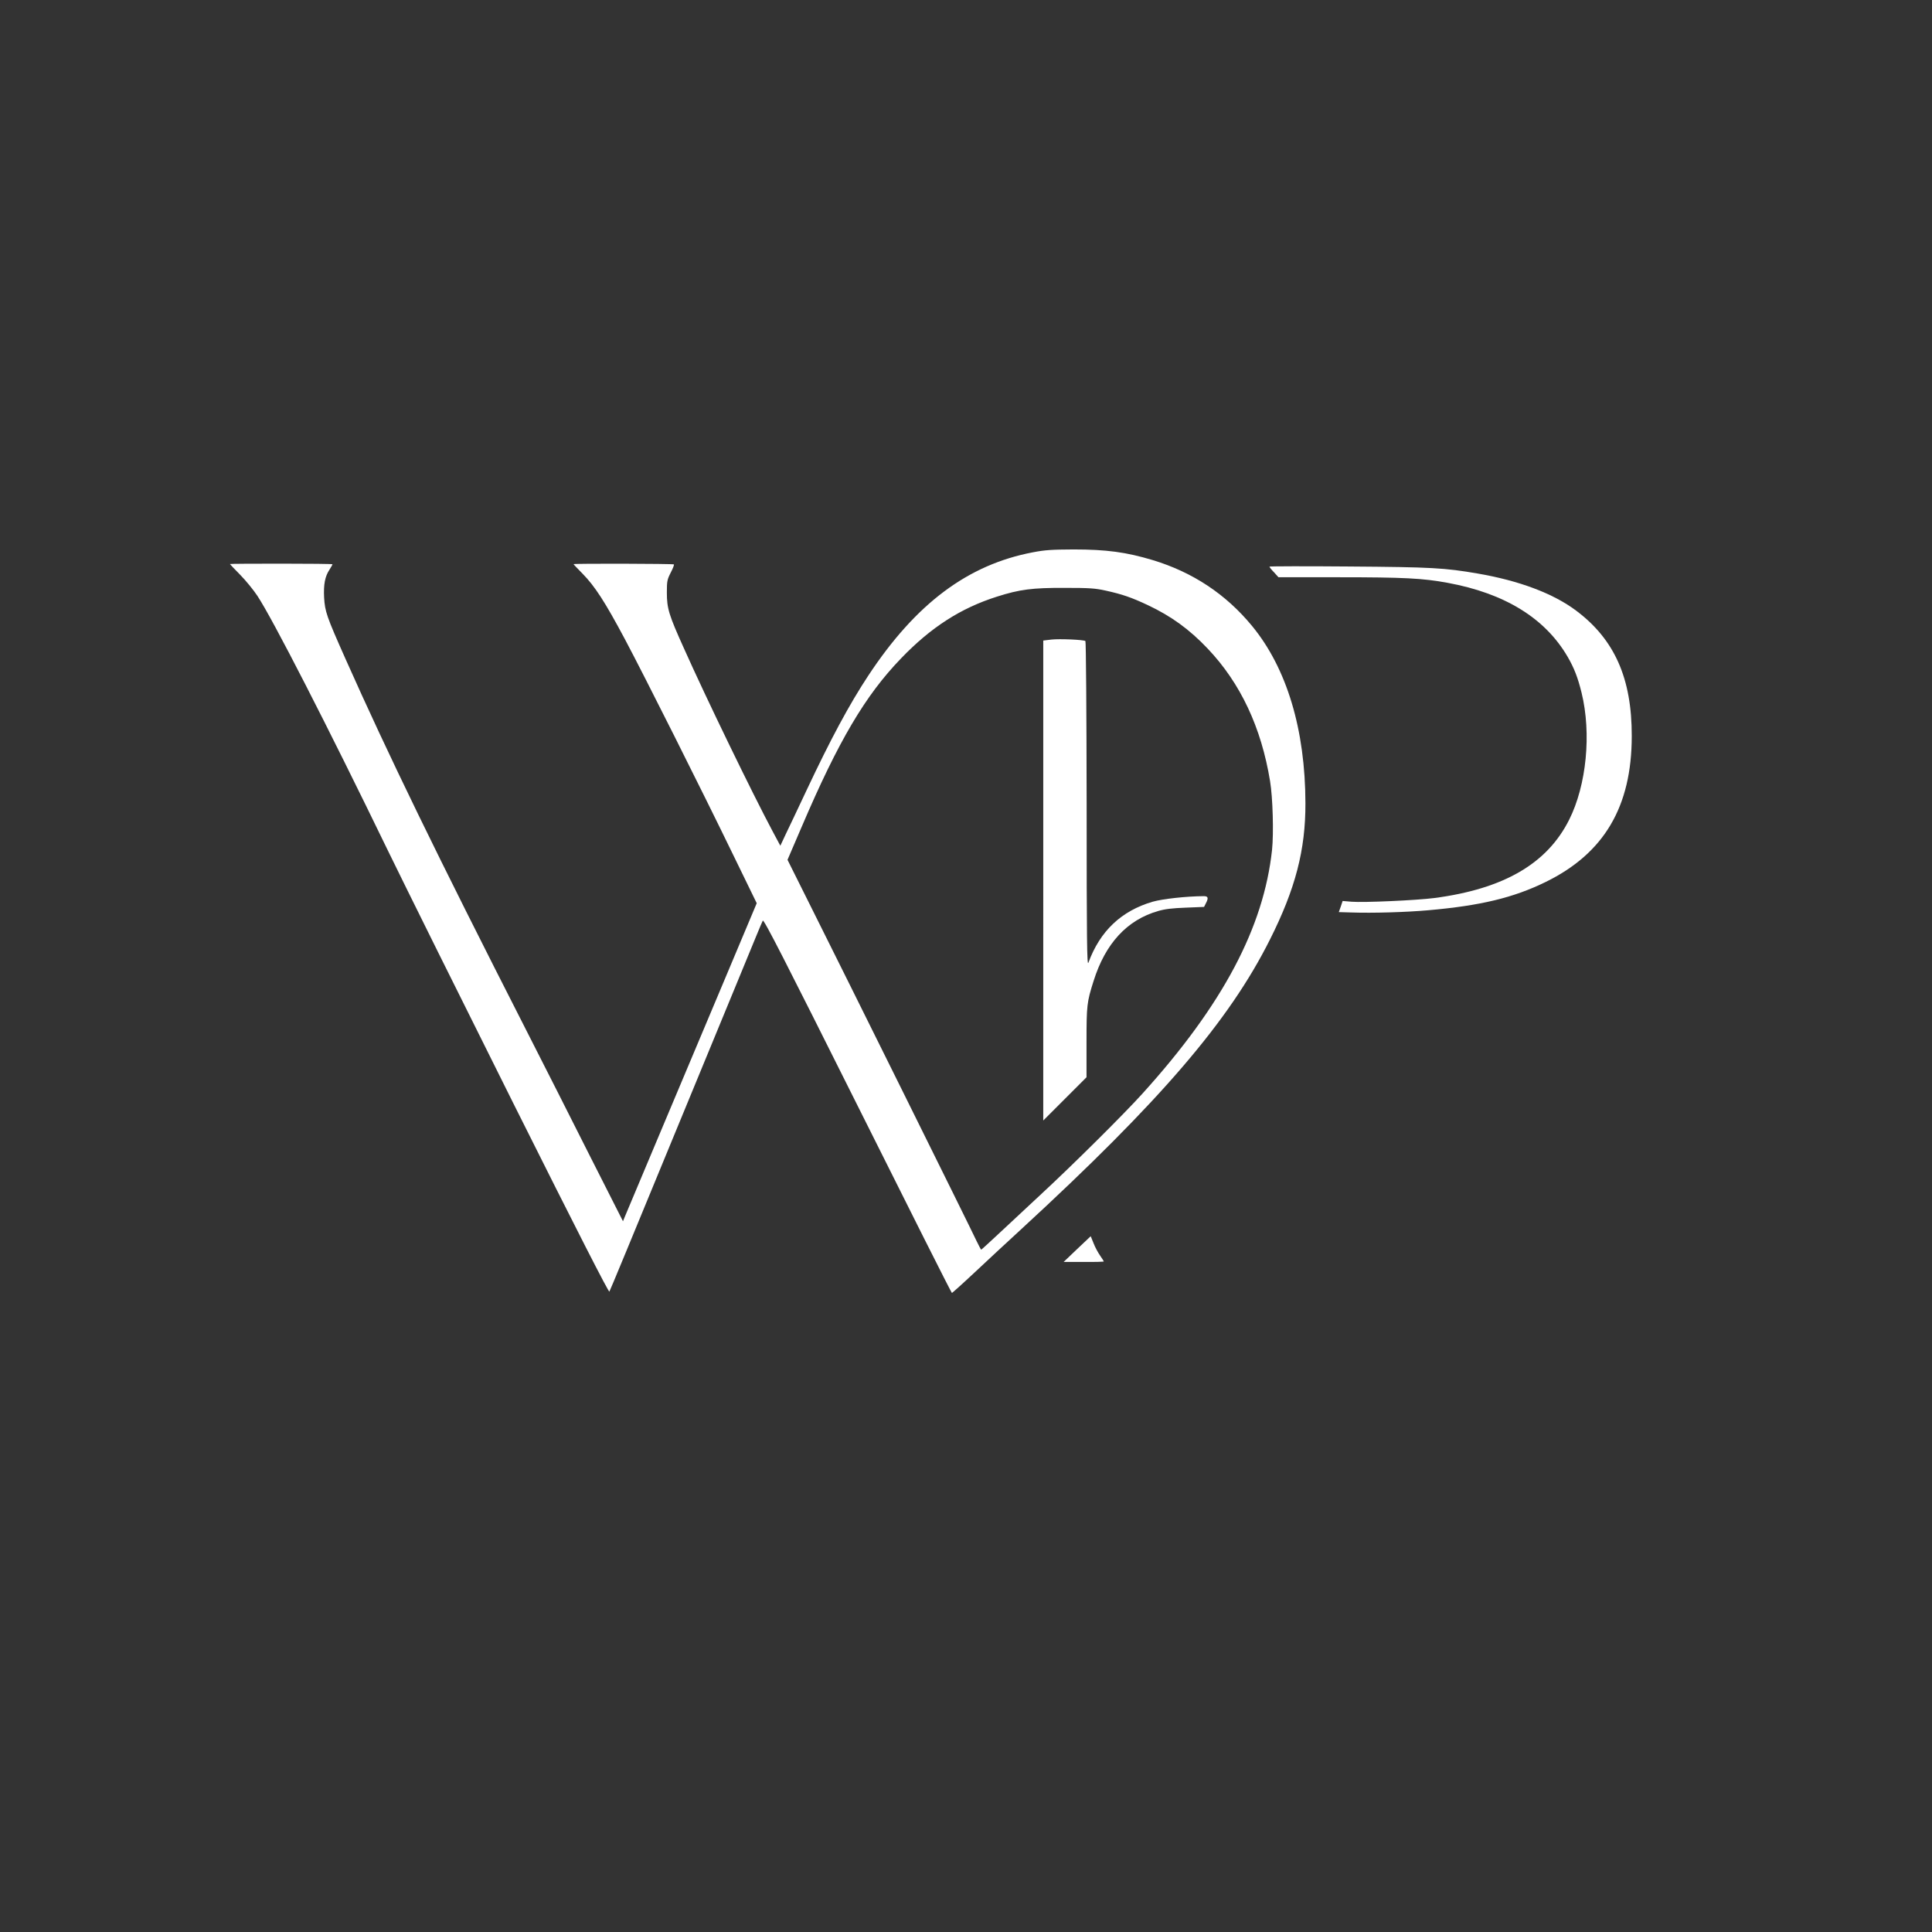 <svg height="1563" preserveAspectRatio="xMidYMid meet" viewBox="0 0 1563 1563" width="1563" xmlns="http://www.w3.org/2000/svg"><rect x="0" y="0" width="1563" height="1563" fill="#333333" stroke="none"/><g fill="#fff"><path d="m415.7 893.4c-42-84.1-87.8-176.3-101.7-204.9-49.1-101.3-93.6-188.1-105.8-206.5-3.1-4.7-9.3-12.3-13.9-17-4.6-4.6-8.3-8.6-8.3-8.7 0-.2 18.7-.3 41.5-.3s41.5.2 41.5.5-1.1 2.2-2.4 4.3c-3.7 5.5-4.9 12-4.4 22.5.7 11.5 1.9 15.1 17.3 49.7 34.5 77.5 74.2 159.1 145 298 14.4 28.3 38.2 75.2 52.8 104.3l26.7 52.7 1.3-3.2c.8-1.8 12.7-30.1 26.4-62.8 13.8-32.7 37.5-89.1 52.8-125.4l27.7-65.9-18.8-38.6c-26.3-54.2-71.8-144.8-87.9-175.1-16.1-30.2-24.3-42.8-34.2-52.9-4-4.1-7.3-7.5-7.3-7.7 0-.6 80.6-.4 81.2.2.3.3-.8 3.3-2.6 6.7-2.9 5.7-3.1 7-3.1 16.2 0 12.7 1.6 18 13.9 45.2 17.8 39.9 55.2 117 71.8 148.1l6.1 11.4 4.4-9.4c2.5-5.1 9.9-20.8 16.5-34.8 19.8-42.1 34.8-70 50.3-93.5 38.5-58.3 80.5-89.7 133.2-99.7 9.9-1.9 15.2-2.2 32.8-2.3 26.6 0 42.7 2.2 64 8.6 32.4 9.8 59.3 27.6 80.5 53.4 28.1 34.2 43 83.9 43.1 143.4.1 37.7-8.1 69.2-28.7 110.2-33 65.9-88.7 130.8-201.4 234.5-10.7 9.8-27.5 25.4-37.4 34.7-9.8 9.2-18.2 16.7-18.5 16.7-.4 0-34.7-68.2-76.3-151.5-59-118-75.9-151.1-76.7-149.7-.5.9-3 6.9-5.6 13.2s-10.5 25.5-17.5 42.5c-7 17.1-23.5 56.9-36.5 88.5-50.1 121.6-63.7 154.5-64.5 155.9-.5 1-25.7-48.3-77.3-151.5zm391.6 105.3c7.3-6.8 23.1-21.6 35.2-32.8 25.7-23.8 66.6-64.4 81.6-81 65-71.8 98.2-134.4 105-197.4 1.4-13.5.6-42.2-1.6-55.5-7.1-43.5-23.9-79.3-50.5-107.3-14.7-15.5-29.4-26.2-48.5-35.2-13-6.1-20.4-8.7-34-11.7-8.6-1.9-13.1-2.2-33-2.2-26.3-.1-36.5 1.2-55 7.1-29.3 9.3-53.4 24.8-77.5 49.9-29 30-50.7 66.8-80.3 136l-11.6 27 20.7 41.5c23.5 46.9 127.6 256.8 132.4 267.2 1.8 3.7 3.4 6.7 3.6 6.7s6.3-5.6 13.5-12.3z"/><path d="m844 712.3v-194.1l6.7-.8c6.6-.7 25.7.1 27.4 1.2.5.3.9 57.1 1 132.2 0 110.3.3 131.1 1.4 128.1 9.4-25.7 26.7-42 52-49.4 8.1-2.3 27-4.4 41.3-4.5 3.6 0 4.1 1.4 1.7 5.9l-1.4 2.8-14.8.6c-10.9.4-16.8 1.1-22.3 2.7-25.2 7.2-42.8 26.3-52.3 56.7-5.4 17-5.7 19.6-5.7 49.6v28.2l-17.5 17.5-17.5 17.5z"/><path d="m871.4 1010.5 11-10.4 2.3 5.7c1.2 3.1 3.6 7.6 5.3 10 1.6 2.3 3 4.5 3 4.7 0 .3-7.3.5-16.2.4h-16.3z"/><path d="m1093.3 738.2-10.2-.3 1.6-4.5 1.5-4.5 7.2.6c9.7.8 52.4-1.1 67.1-3 56.1-7.4 91.2-27.8 109-63.4 14-27.9 18.1-69.7 10-102.7-3-12.2-6-20-11.3-29.1-18.2-31.2-50.8-51.3-97.1-59.8-20-3.7-35.2-4.5-88.7-4.5h-48.1l-3.6-4c-2.1-2.1-3.7-4.2-3.7-4.6 0-.3 28.9-.4 64.3-.1 67.1.5 77.5 1.1 104.2 5.7 33.3 5.7 61.1 16.1 79.6 30 31.1 23.3 45.1 54.8 45 101.5 0 57.1-22.4 94.9-69.6 118-26.1 12.8-52.8 19.2-95 22.9-17.9 1.6-45 2.4-62.2 1.8z"/></g></svg>